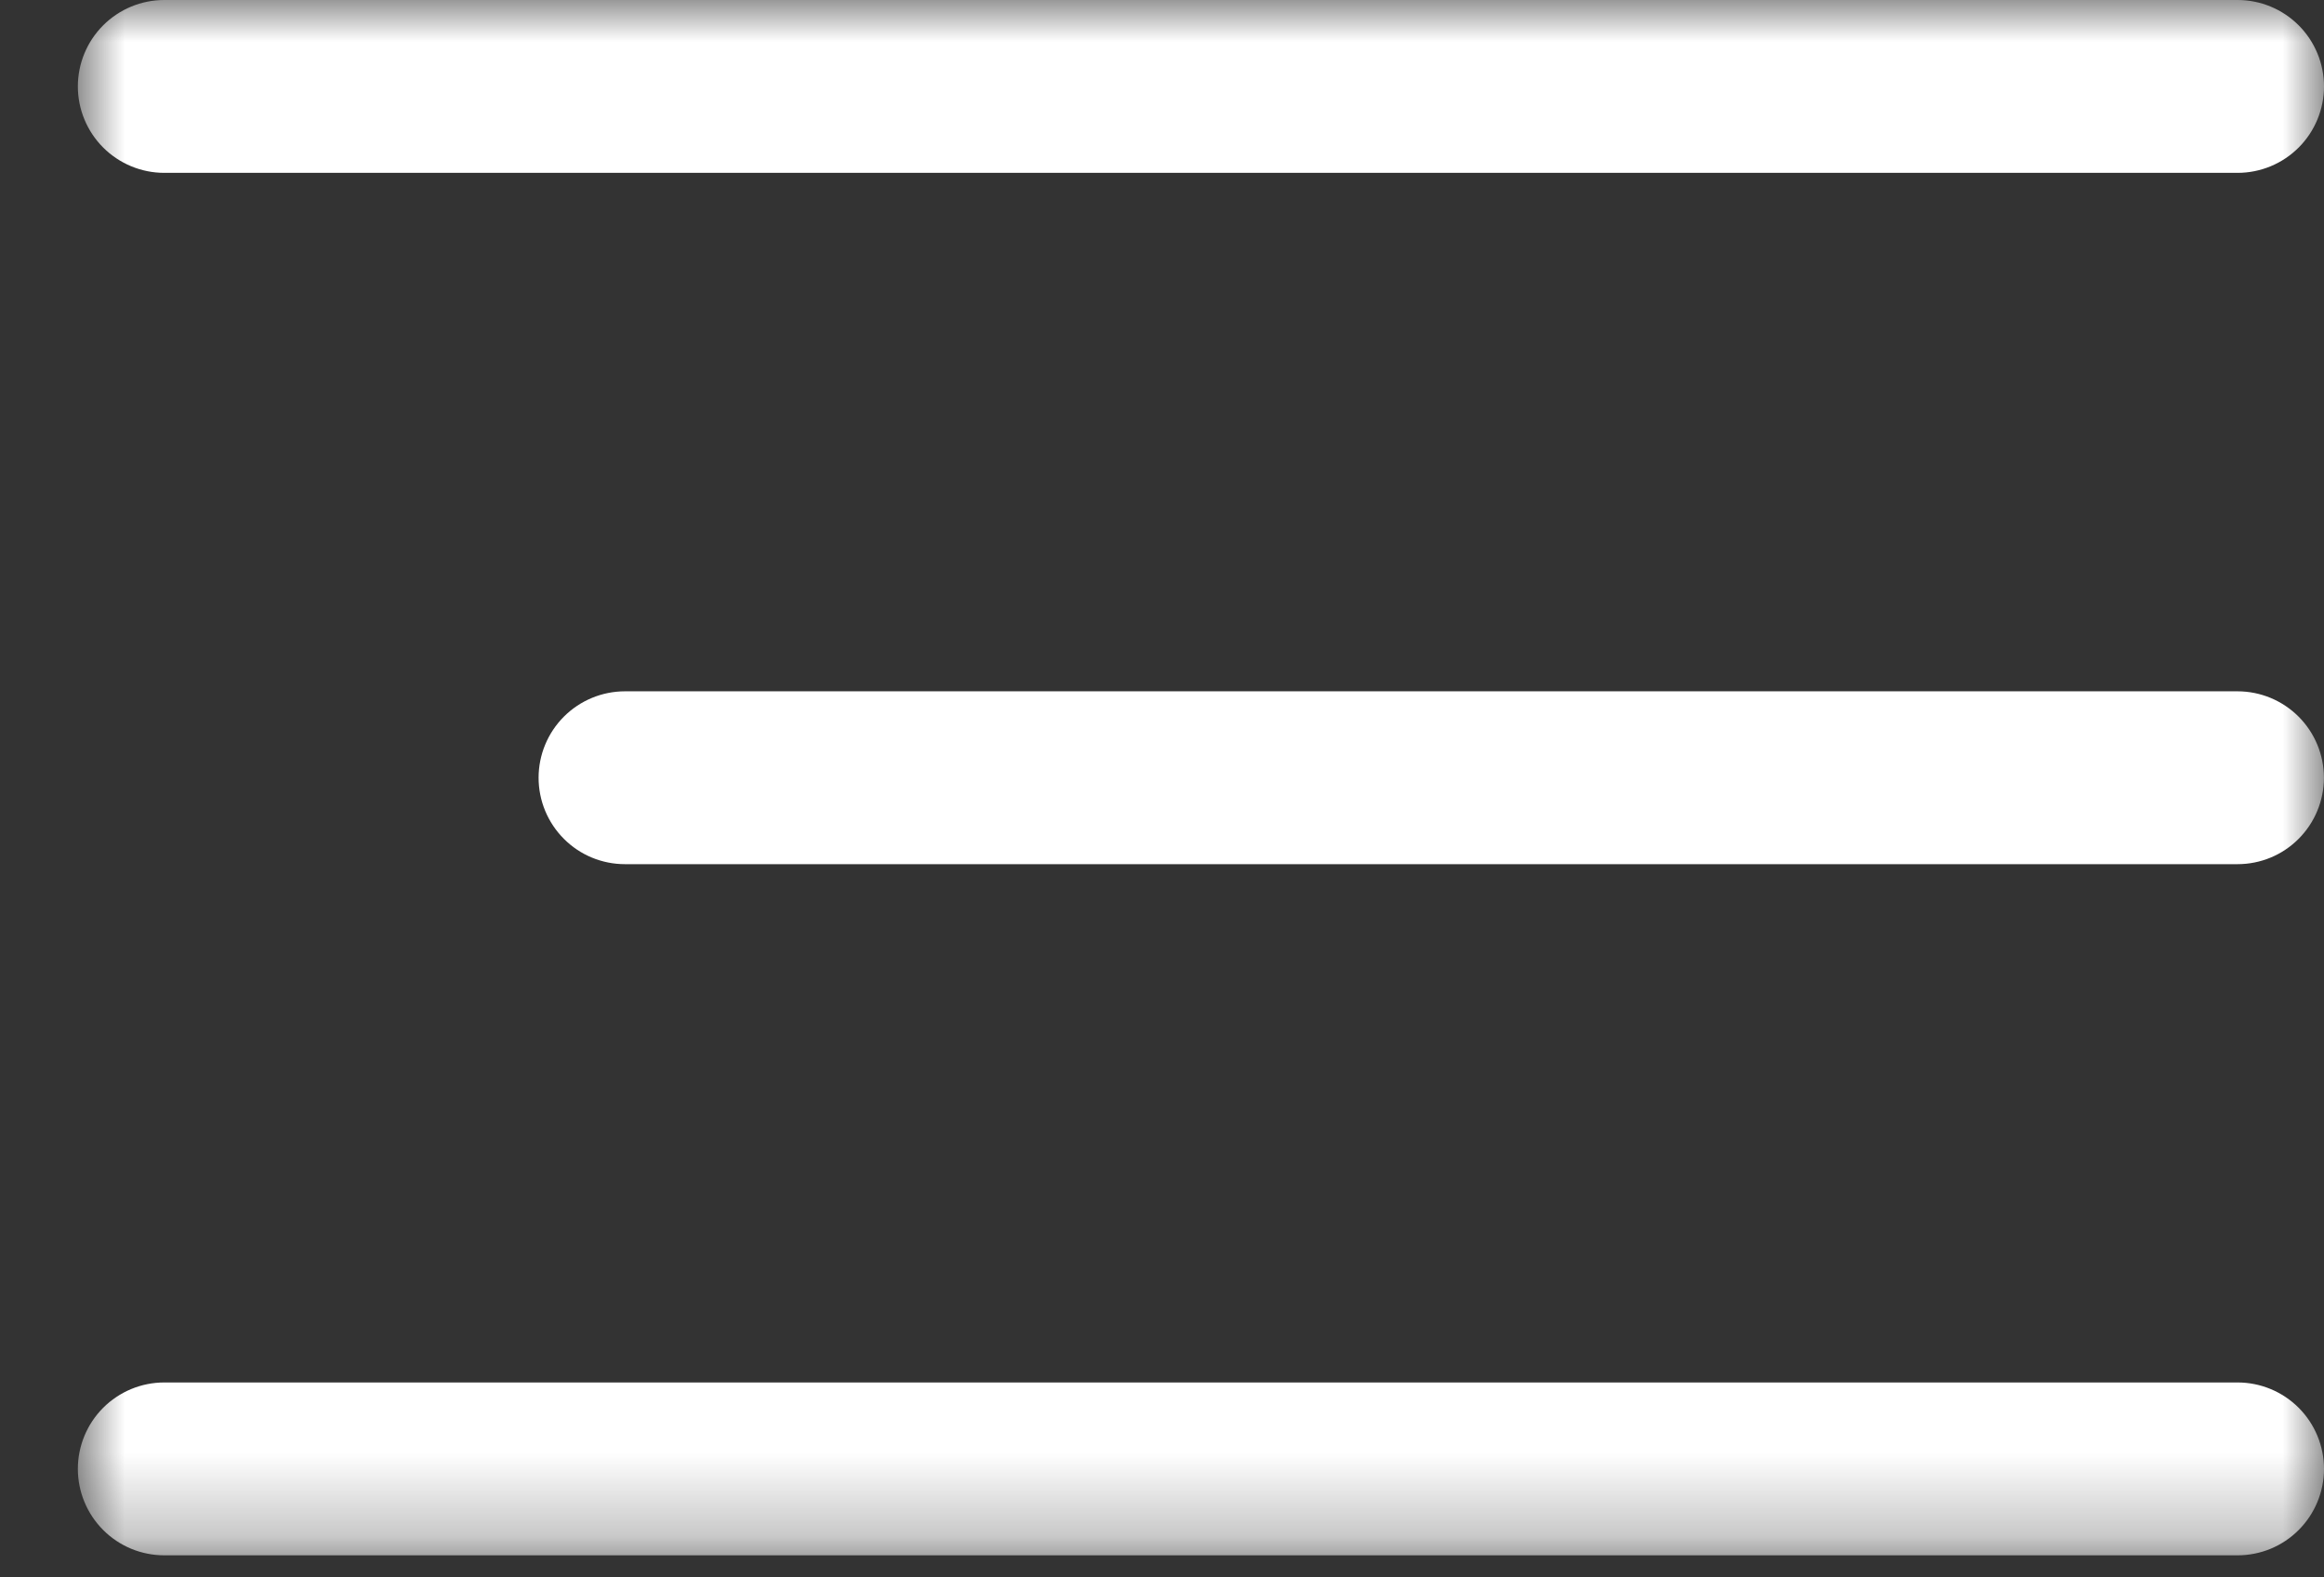 <svg width="28" height="19" viewBox="0 0 28 19" fill="none" xmlns="http://www.w3.org/2000/svg">
<rect x="0" y="0" width="28" height="19" fill="#333333" stroke="none"/>
<mask id="mask0_29_26" style="mask-type:luminance" maskUnits="userSpaceOnUse" x="0" y="0" width="28" height="19">
<path d="M27.999 0H0.938V18.734H27.999V0Z" fill="white"/>
</mask>
<g mask="url(#mask0_29_26)">
<path fill-rule="evenodd" clip-rule="evenodd" d="M0.938 1.041C0.938 0.765 1.048 0.5 1.243 0.305C1.438 0.11 1.703 0 1.979 0L26.959 0C27.235 0 27.5 0.11 27.695 0.305C27.89 0.5 28 0.765 28 1.041C28 1.317 27.89 1.582 27.695 1.777C27.5 1.972 27.235 2.082 26.959 2.082H1.979C1.703 2.082 1.438 1.972 1.243 1.777C1.048 1.582 0.938 1.317 0.938 1.041Z" fill="white"/>
<path fill-rule="evenodd" clip-rule="evenodd" d="M0.938 17.693C0.938 17.417 1.048 17.152 1.243 16.957C1.438 16.762 1.703 16.652 1.979 16.652H26.959C27.235 16.652 27.5 16.762 27.695 16.957C27.89 17.152 28 17.417 28 17.693C28 17.969 27.89 18.234 27.695 18.429C27.5 18.625 27.235 18.734 26.959 18.734H1.979C1.703 18.734 1.438 18.625 1.243 18.429C1.048 18.234 0.938 17.969 0.938 17.693Z" fill="white"/>
<path fill-rule="evenodd" clip-rule="evenodd" d="M6.489 9.368C6.489 9.092 6.599 8.827 6.794 8.632C6.989 8.437 7.254 8.327 7.53 8.327H26.958C27.234 8.327 27.499 8.437 27.694 8.632C27.889 8.827 27.999 9.092 27.999 9.368C27.999 9.644 27.889 9.909 27.694 10.104C27.499 10.3 27.234 10.409 26.958 10.409H7.53C7.254 10.409 6.989 10.3 6.794 10.104C6.599 9.909 6.489 9.644 6.489 9.368Z" fill="white"/>
</g>
</svg>
